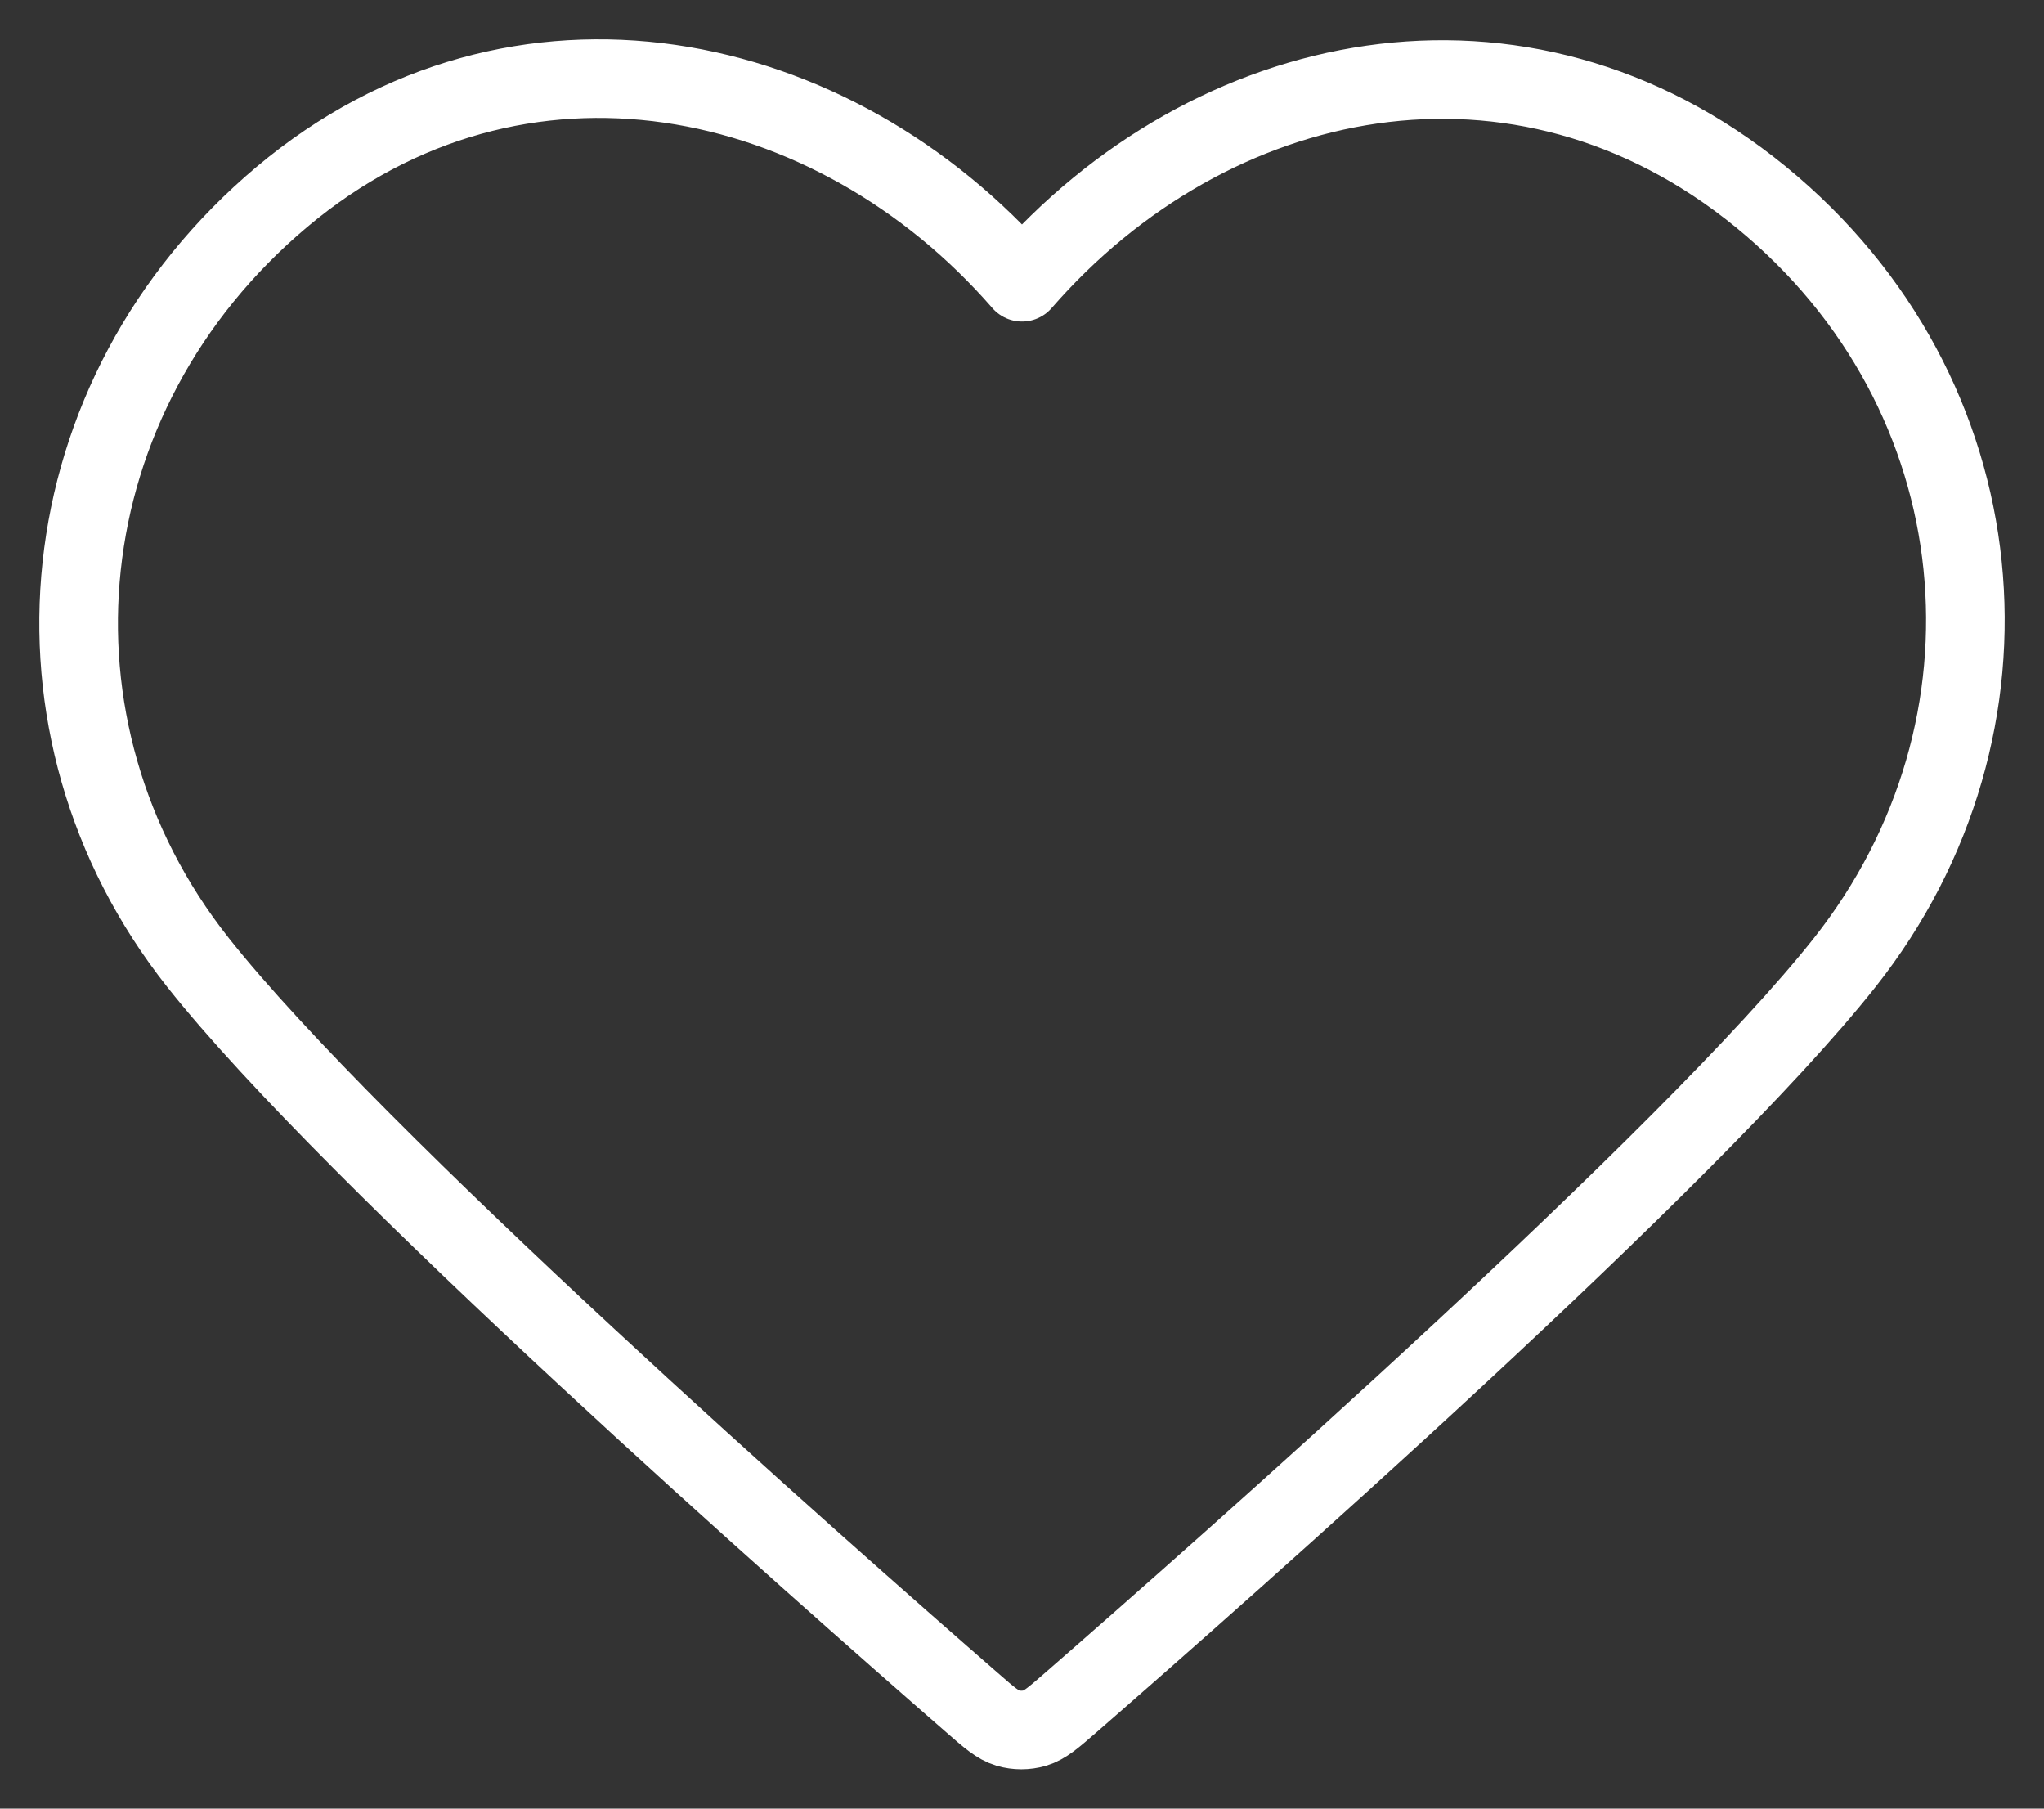 <svg width="26" height="23" viewBox="0 0 26 23" fill="none" xmlns="http://www.w3.org/2000/svg"><rect x="0" y="0" width="26" height="23" fill="#333333" stroke="none"/><path fill-rule="evenodd" clip-rule="evenodd" d="M13 3.589C10.601 0.831 6.592 -0.021 3.586 2.504C0.58 5.03 0.156 9.252 2.517 12.238C4.48 14.722 10.42 19.959 12.367 21.654C12.584 21.844 12.693 21.938 12.82 21.976C12.931 22.008 13.052 22.008 13.163 21.976C13.29 21.938 13.399 21.844 13.617 21.654C15.564 19.959 21.504 14.722 23.467 12.238C25.827 9.252 25.456 5.003 22.398 2.504C19.34 0.006 15.399 0.831 13 3.589Z" stroke="#fff" stroke-linecap="round" stroke-linejoin="round"/></svg>